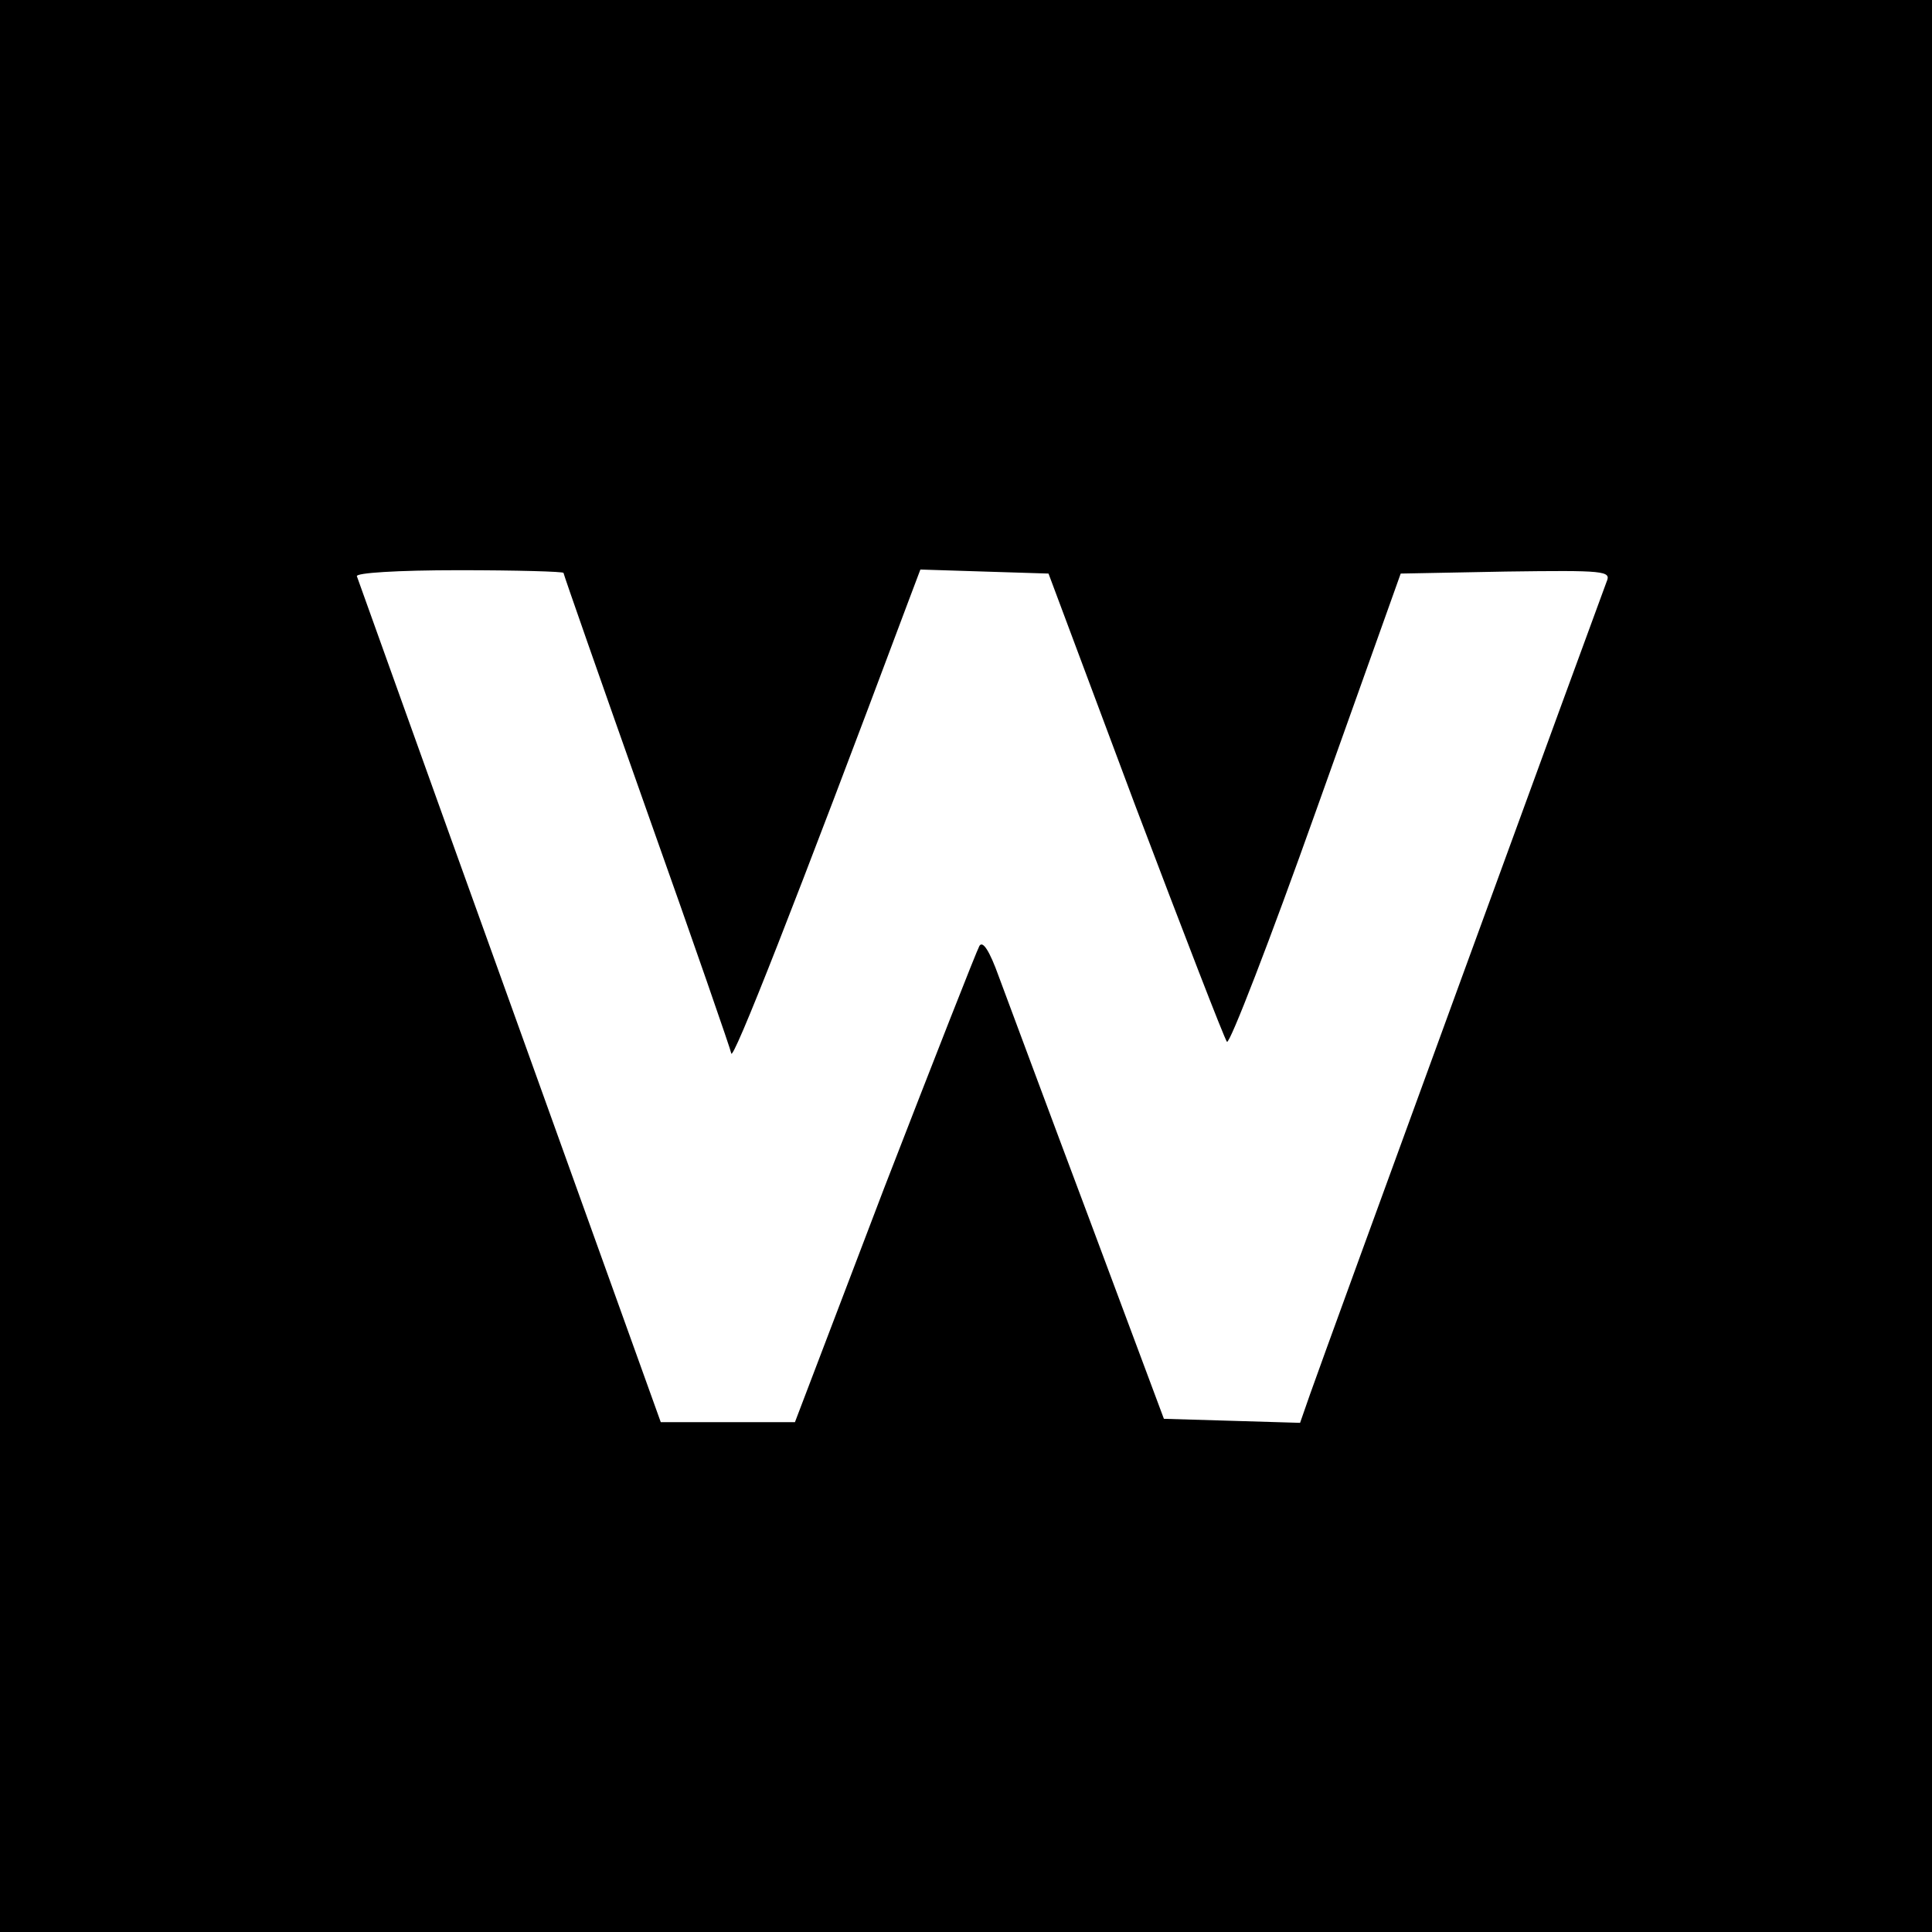 <?xml version="1.0" standalone="no"?>
<!DOCTYPE svg PUBLIC "-//W3C//DTD SVG 20010904//EN"
 "http://www.w3.org/TR/2001/REC-SVG-20010904/DTD/svg10.dtd">
<svg version="1.0" xmlns="http://www.w3.org/2000/svg"
 width="288pt" height="288pt" viewBox="0 0 288 288"
 preserveAspectRatio="xMidYMid meet">
<g transform="translate(0,288) scale(0.1,-0.1)"
fill="#000000" stroke="none">
<path d="M0 1440 l0 -1440 1440 0 1440 0 0 1440 0 1440 -1440 0 -1440 0 0
-1440z m840 586 c0 -2 56 -162 125 -357 69 -194 125 -356 125 -359 1 -17 98
230 262 668 l20 53 95 -3 96 -3 129 -345 c72 -190 133 -348 137 -353 4 -4 64
151 133 345 l126 353 157 3 c147 2 157 1 150 -15 -10 -26 -424 -1159 -442
-1211 l-15 -43 -101 3 -102 3 -112 300 c-62 165 -122 327 -134 359 -14 39 -24
54 -29 46 -4 -7 -68 -170 -142 -361 l-133 -349 -100 0 -100 0 -225 626 c-124
344 -226 630 -228 635 -2 5 60 9 152 9 86 0 156 -2 156 -4z"/>
</g>
</svg>
